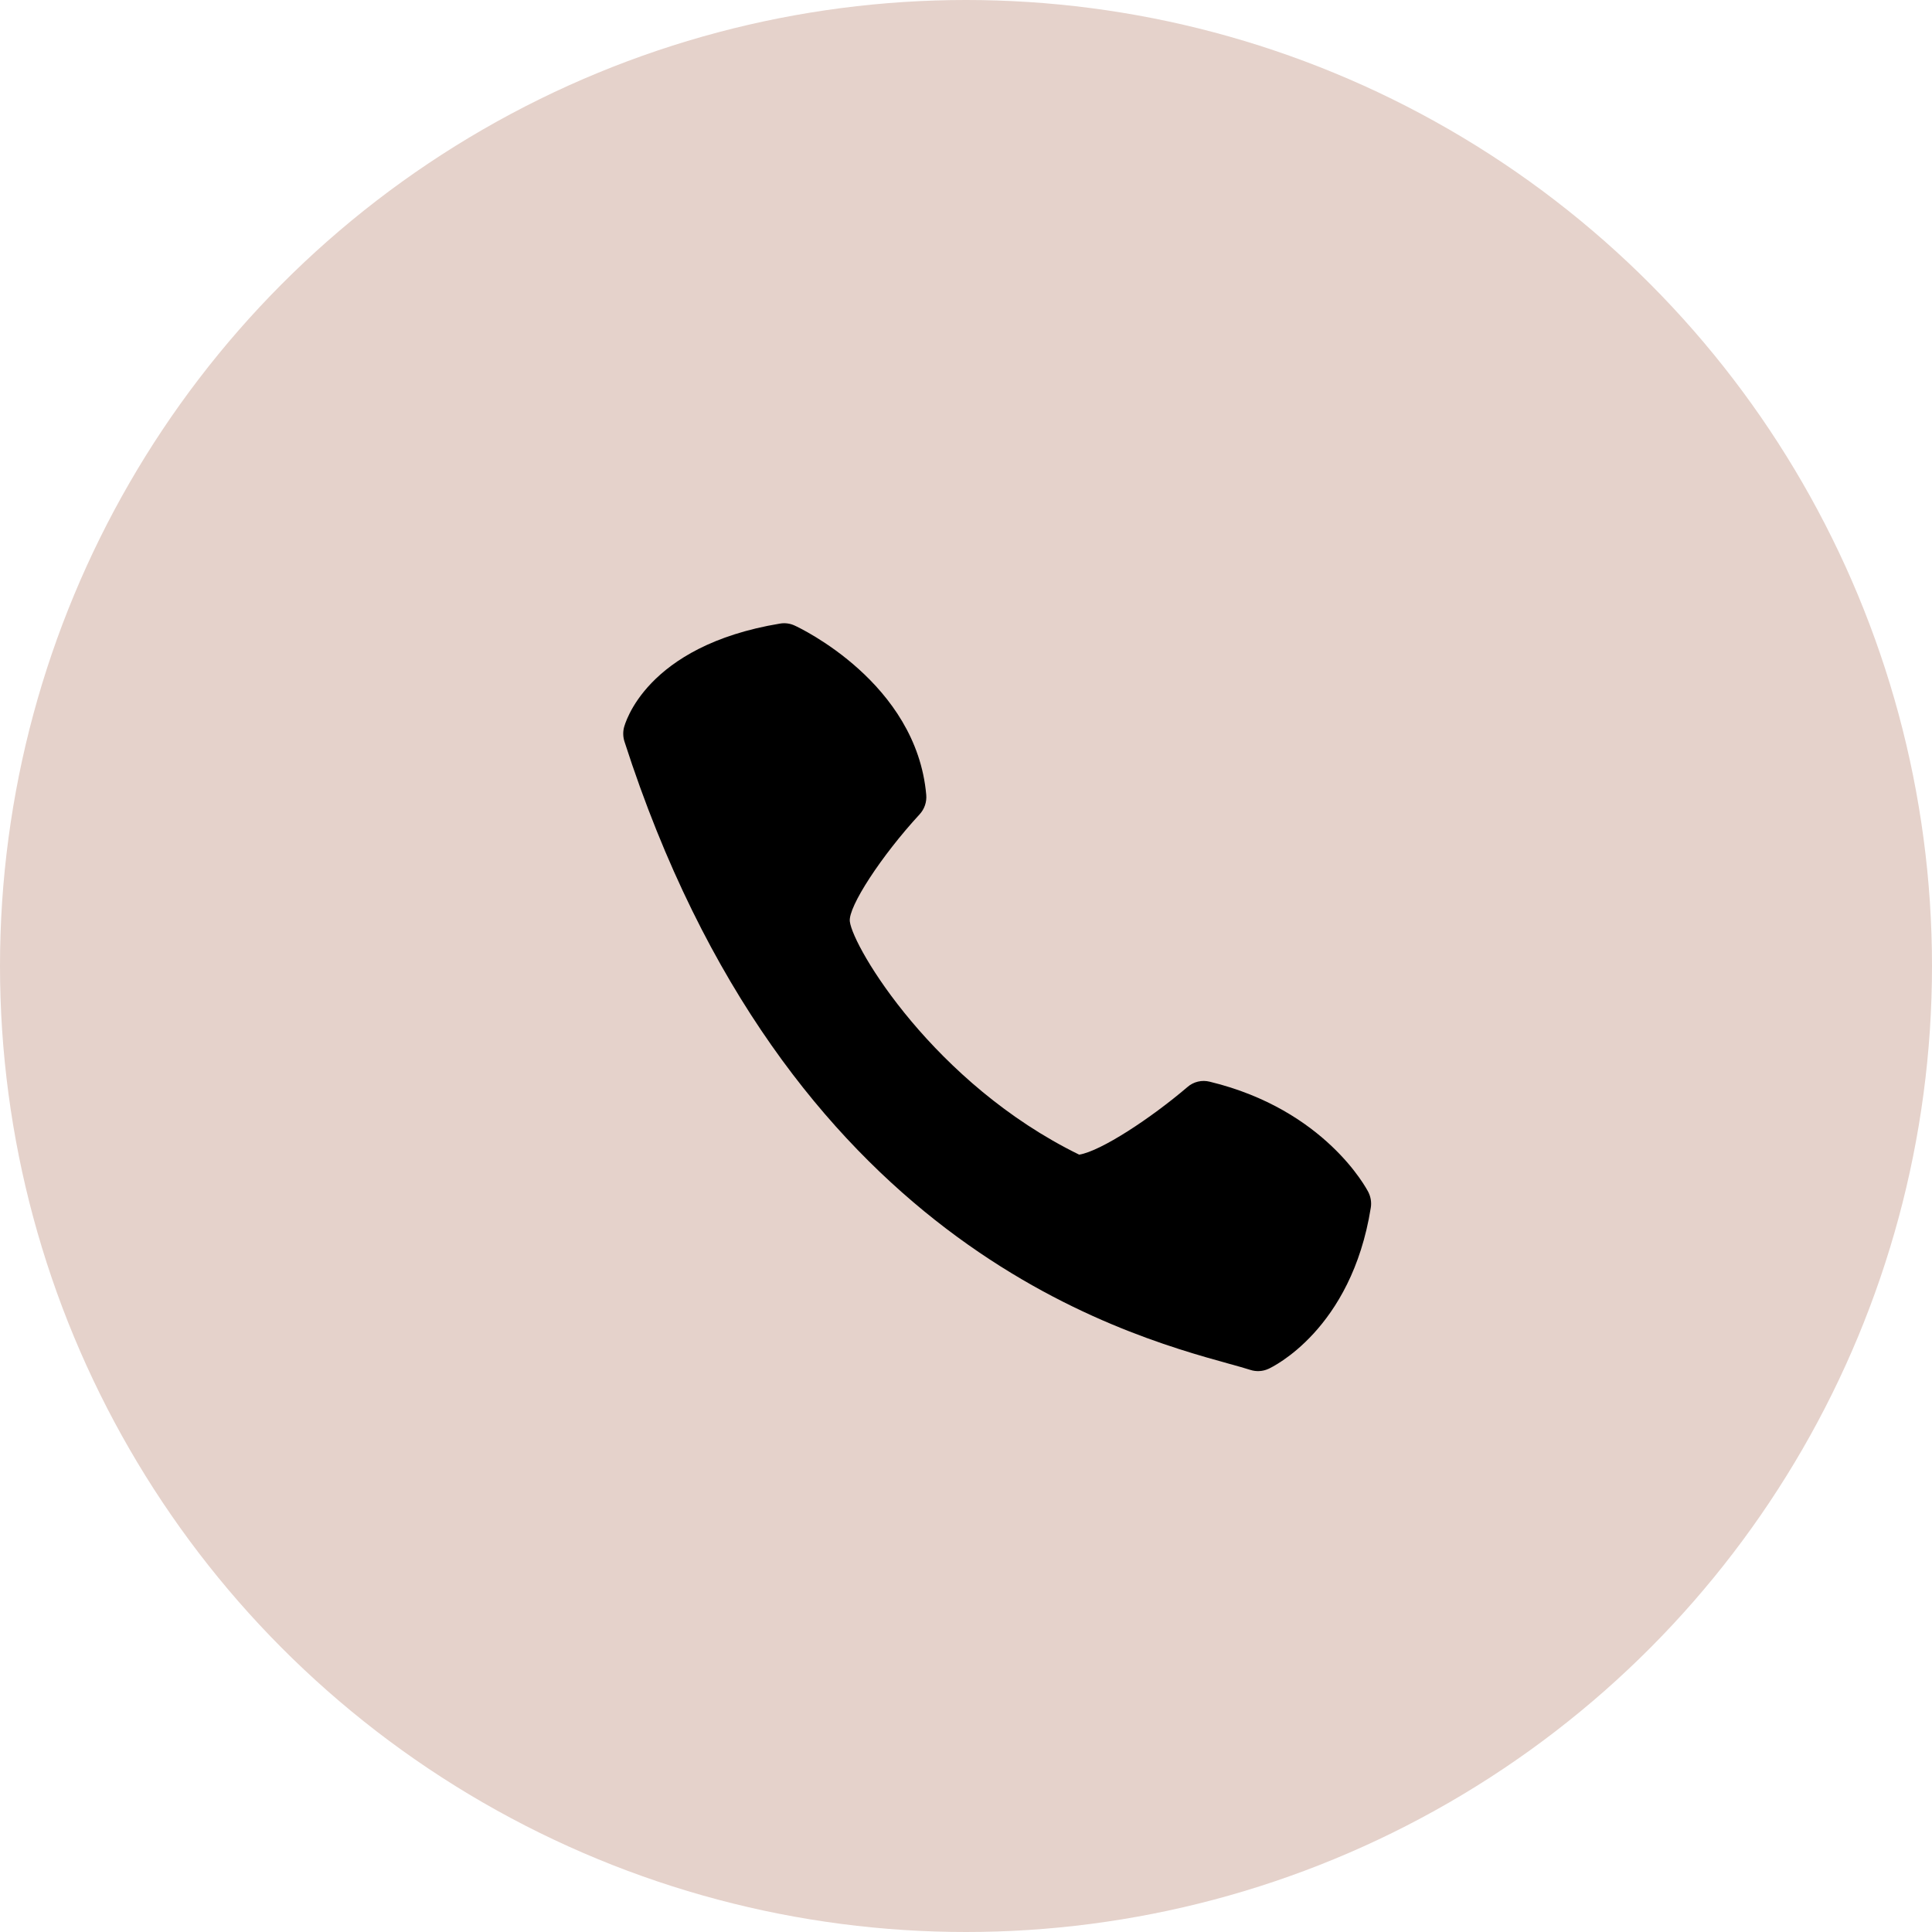 <svg width="31" height="31" viewBox="0 0 31 31" fill="none" xmlns="http://www.w3.org/2000/svg">
<circle cx="15.5" cy="15.5" r="15.5" fill="#E5D2CB"/>
<path d="M14.862 12.754C14.705 10.956 12.831 10.074 12.752 10.038C12.678 10.003 12.595 9.992 12.514 10.006C10.35 10.365 10.025 11.625 10.011 11.678C9.994 11.751 9.997 11.827 10.02 11.899C12.601 19.911 17.964 21.396 19.727 21.884C19.863 21.922 19.975 21.952 20.06 21.98C20.157 22.012 20.262 22.006 20.355 21.963C20.409 21.938 21.683 21.338 21.995 19.379C22.009 19.293 21.995 19.206 21.956 19.128C21.928 19.074 21.261 17.805 19.413 17.357C19.351 17.341 19.285 17.34 19.222 17.355C19.159 17.37 19.101 17.4 19.052 17.443C18.469 17.941 17.663 18.472 17.316 18.527C14.986 17.387 13.685 15.2 13.636 14.785C13.607 14.552 14.141 13.733 14.755 13.067C14.794 13.025 14.823 12.976 14.842 12.921C14.86 12.868 14.867 12.81 14.862 12.754Z" fill="black"/>
</svg>
